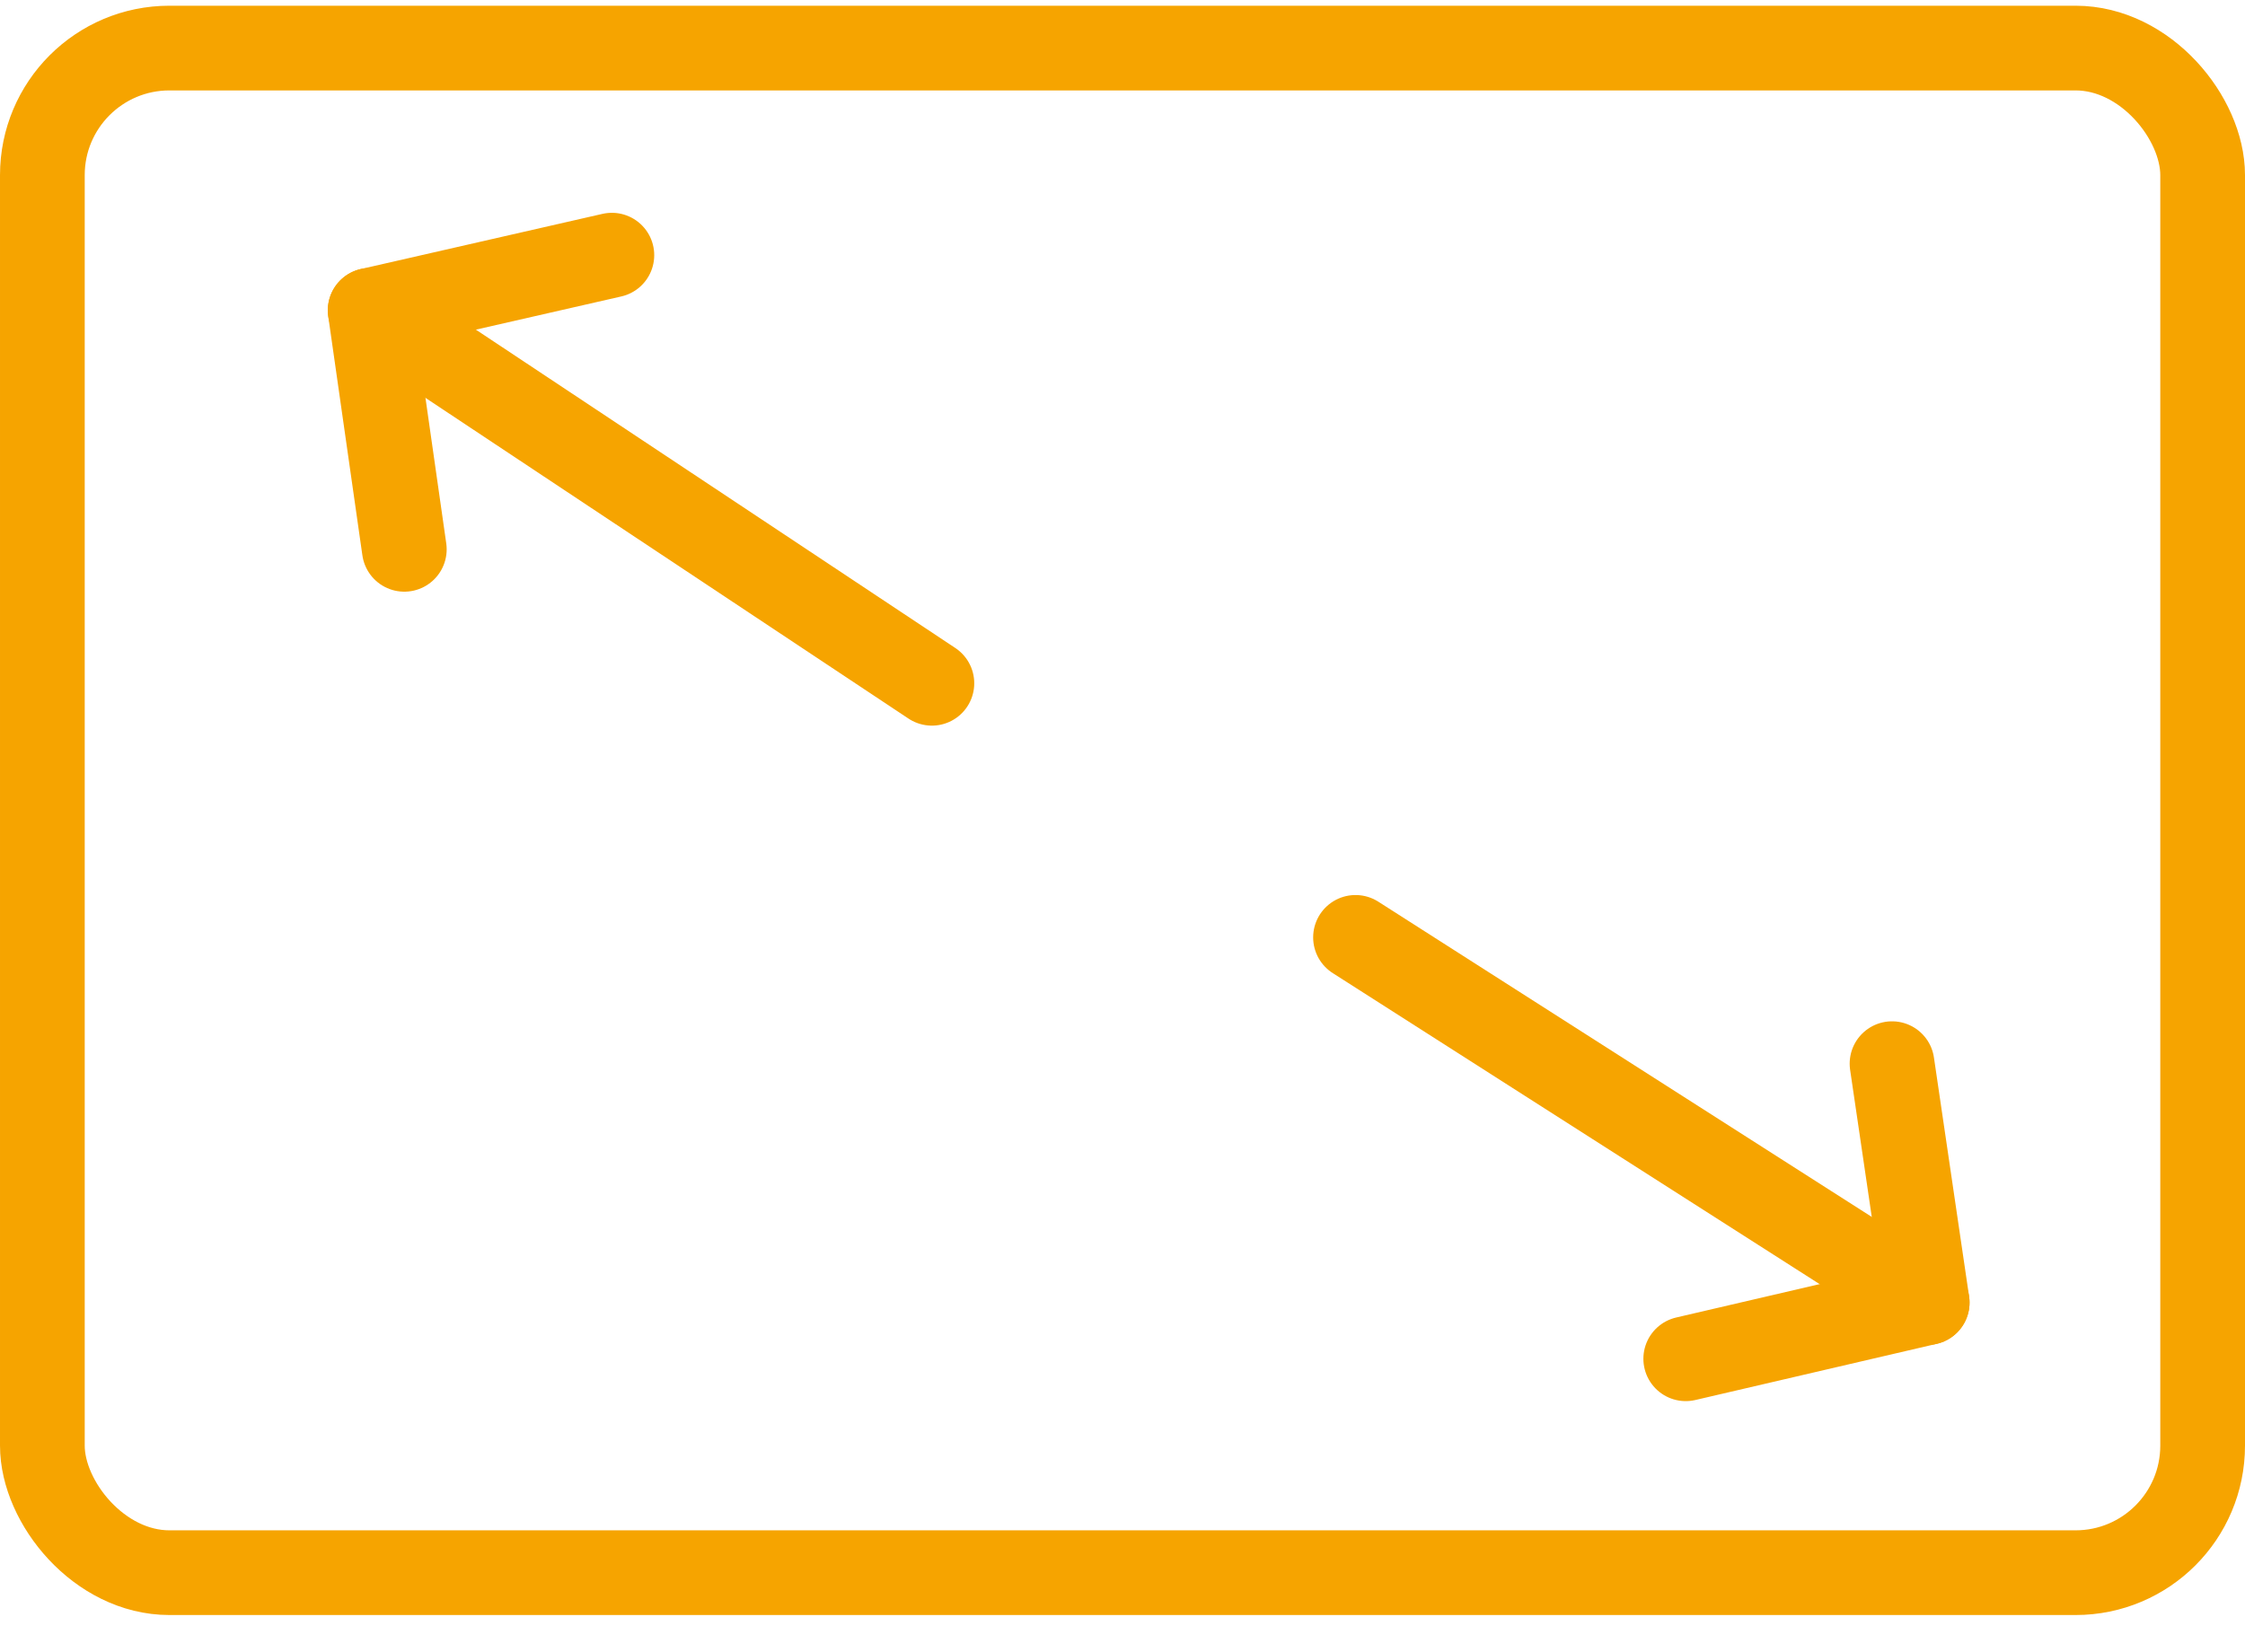 <svg width="53" height="39" viewBox="0 0 53 39" fill="none" xmlns="http://www.w3.org/2000/svg">
<rect x="1" y="1.135" width="51" height="36" rx="3" stroke="#F6A400" stroke-width="2"/>
<path d="M8.739 7.327L22 16.134" stroke="#F6A400" stroke-width="2" stroke-linecap="round"/>
<path d="M9.545 12.971L8.739 7.328L14.445 6.025" stroke="#F6A400" stroke-width="2" stroke-linecap="round" stroke-linejoin="round"/>
<path d="M45.497 30.757L32.001 22.134" stroke="#F6A400" stroke-width="2" stroke-linecap="round"/>
<path d="M44.667 25.116L45.497 30.757L39.797 32.084" stroke="#F6A400" stroke-width="2" stroke-linecap="round" stroke-linejoin="round"/>
</svg>
